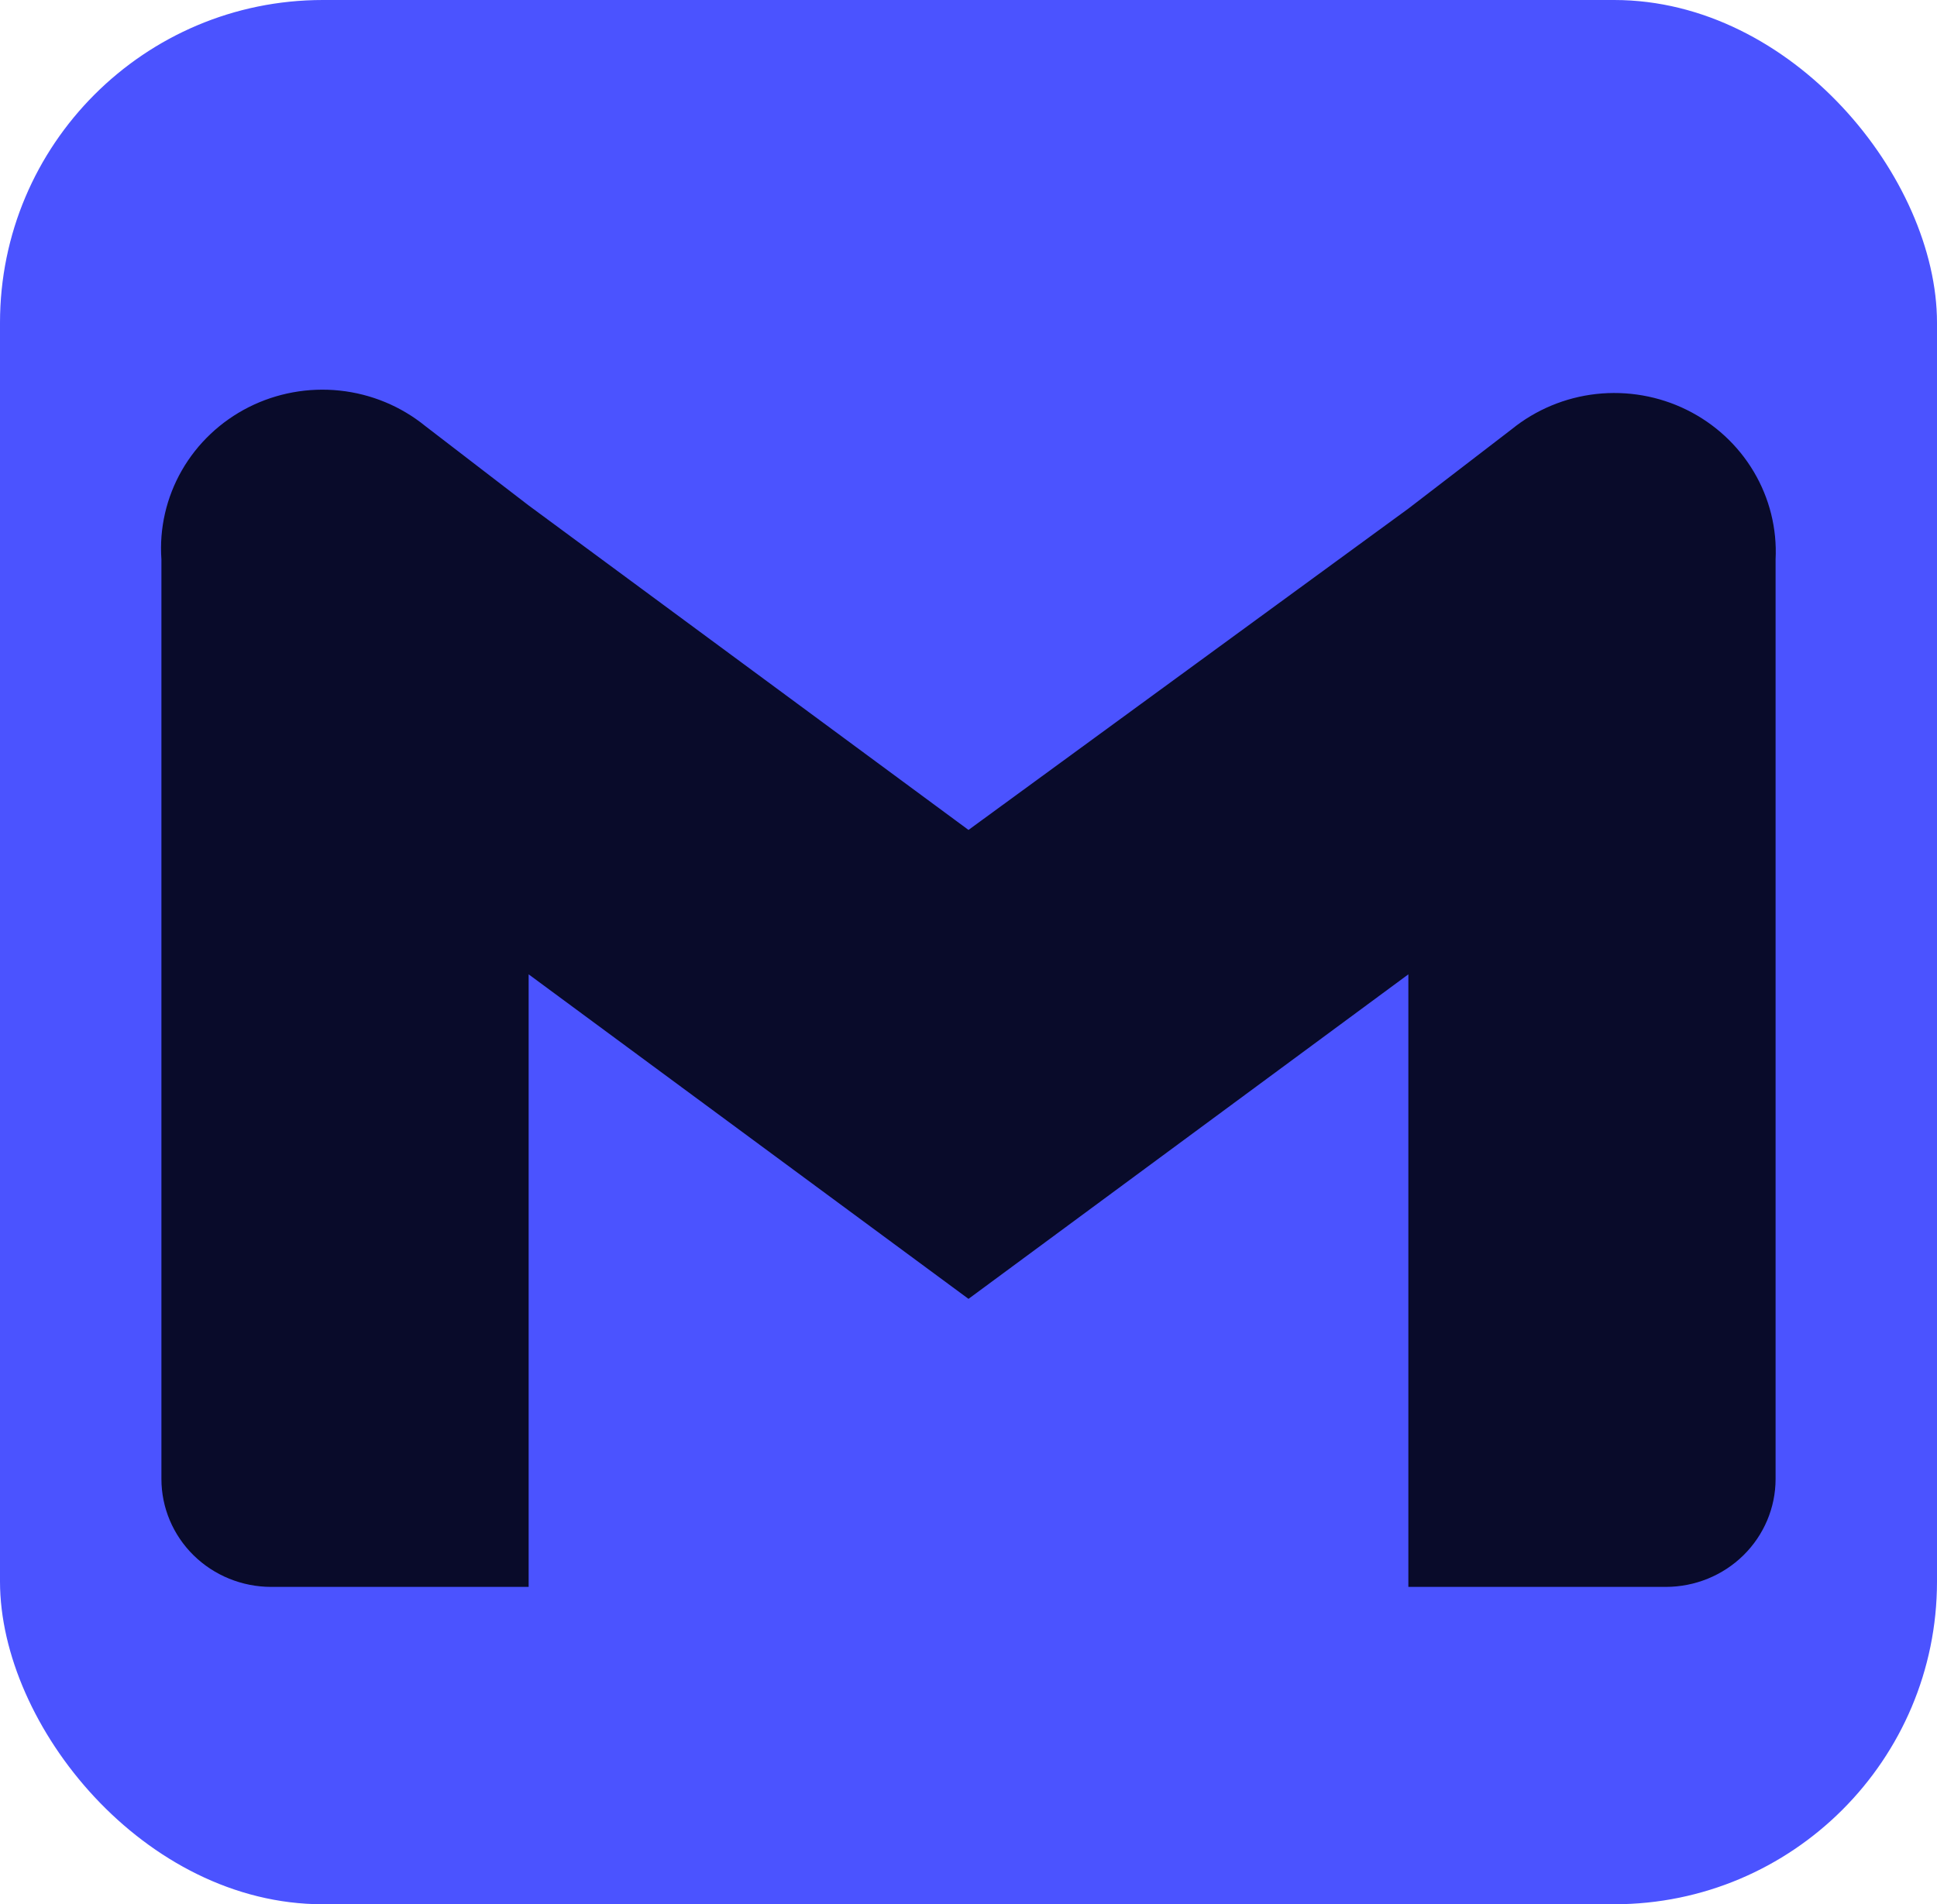 <svg width="60" height="59" viewBox="0 0 60 59" fill="none" xmlns="http://www.w3.org/2000/svg">
<rect width="60" height="59" rx="10" fill="#4B53FF"/>
<path d="M46.825 13.3L43.625 15.758L30 25.714L16.375 15.66L13.175 13.201C12.421 12.588 11.501 12.206 10.528 12.102C9.556 11.998 8.573 12.177 7.703 12.616C6.833 13.056 6.113 13.737 5.632 14.575C5.152 15.413 4.932 16.372 5 17.331V45.823C5 46.71 5.358 47.56 5.996 48.188C6.633 48.814 7.498 49.167 8.4 49.167H16.375V30.188L30 40.243L43.625 30.188V49.167H51.6C52.502 49.167 53.367 48.814 54.004 48.188C54.642 47.56 55 46.71 55 45.823V17.331C55.047 16.38 54.812 15.435 54.323 14.613C53.834 13.79 53.113 13.125 52.247 12.698C51.382 12.271 50.408 12.101 49.445 12.207C48.483 12.314 47.572 12.694 46.825 13.3Z" fill="#090B2A"/>
</svg>
